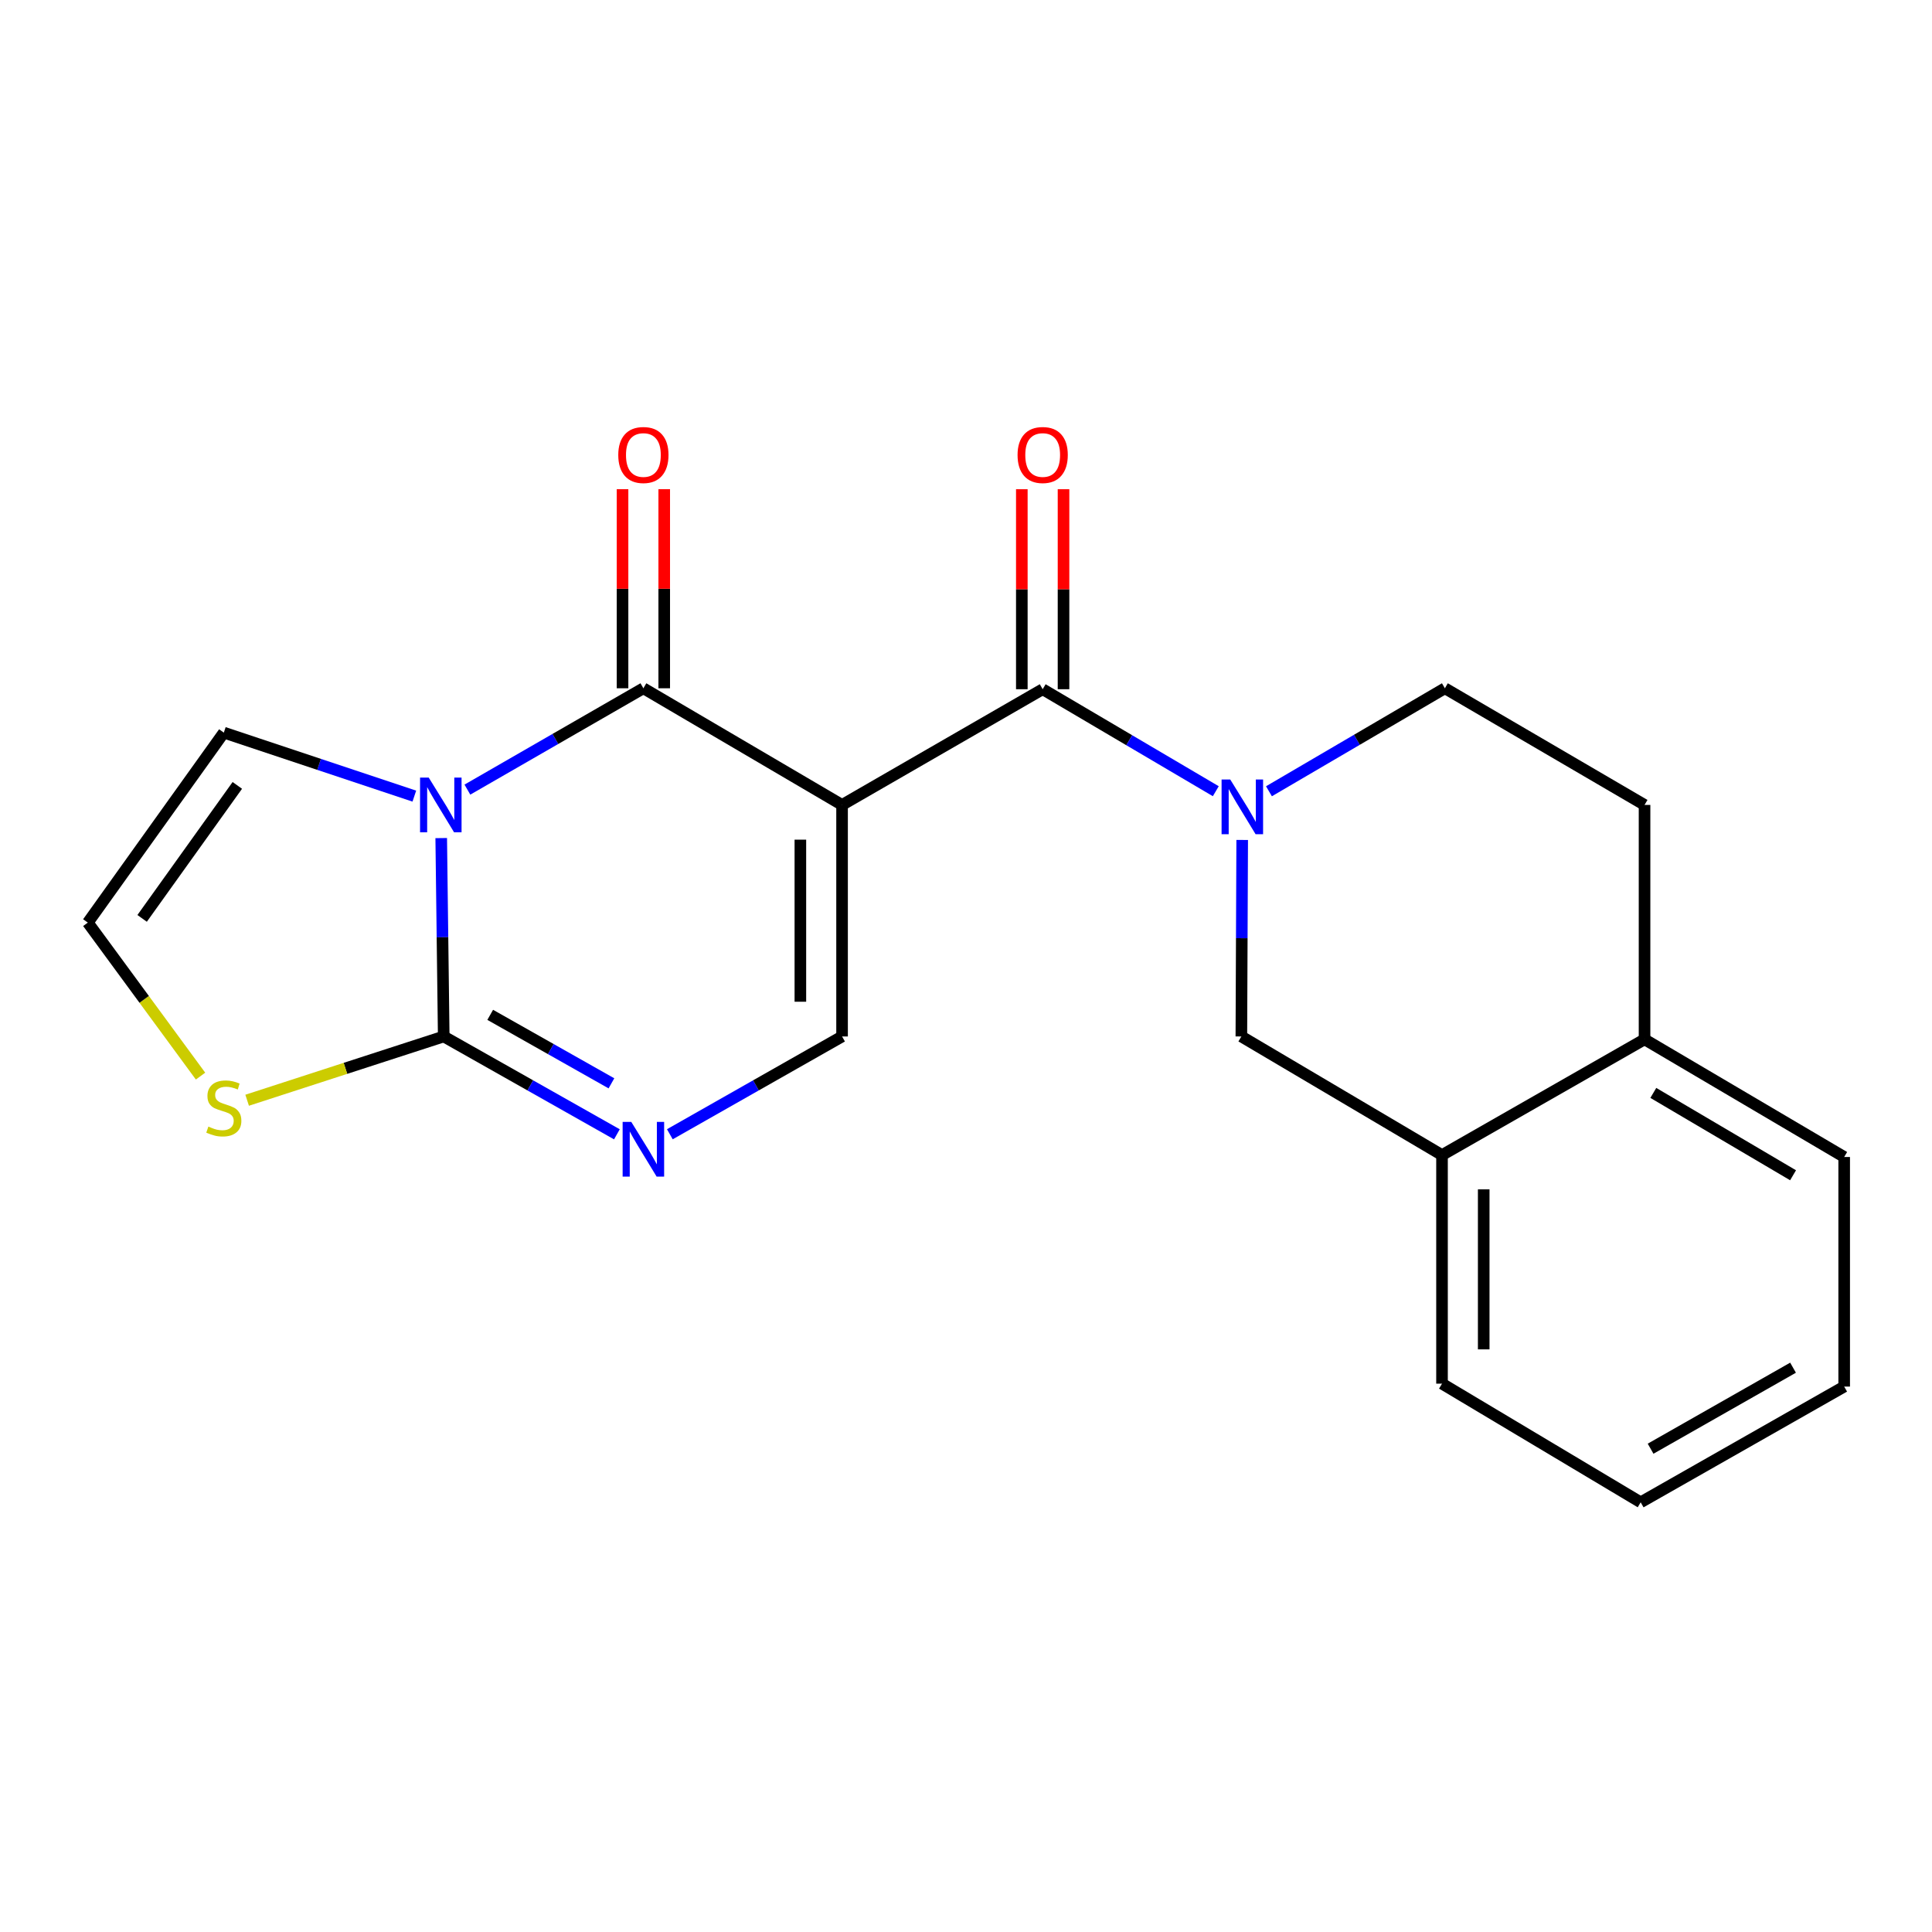 <?xml version='1.0' encoding='iso-8859-1'?>
<svg version='1.1' baseProfile='full'
              xmlns='http://www.w3.org/2000/svg'
                      xmlns:rdkit='http://www.rdkit.org/xml'
                      xmlns:xlink='http://www.w3.org/1999/xlink'
                  xml:space='preserve'
width='1000px' height='1000px' viewBox='0 0 1000 1000'>
<!-- END OF HEADER -->
<rect style='opacity:1.0;fill:#FFFFFF;stroke:none' width='1000' height='1000' x='0' y='0'> </rect>
<path class='bond-1' d='M 435.853,416.631 L 333.014,356.249' style='fill:none;fill-rule:evenodd;stroke:#000000;stroke-width:6px;stroke-linecap:butt;stroke-linejoin:miter;stroke-opacity:1' />
<path class='bond-3' d='M 435.853,416.631 L 539.687,356.741' style='fill:none;fill-rule:evenodd;stroke:#000000;stroke-width:6px;stroke-linecap:butt;stroke-linejoin:miter;stroke-opacity:1' />
<path class='bond-6' d='M 435.853,416.631 L 435.853,536.472' style='fill:none;fill-rule:evenodd;stroke:#000000;stroke-width:6px;stroke-linecap:butt;stroke-linejoin:miter;stroke-opacity:1' />
<path class='bond-6' d='M 414.271,434.607 L 414.271,518.496' style='fill:none;fill-rule:evenodd;stroke:#000000;stroke-width:6px;stroke-linecap:butt;stroke-linejoin:miter;stroke-opacity:1' />
<path class='bond-0' d='M 241.925,408.704 L 287.469,382.477' style='fill:none;fill-rule:evenodd;stroke:#0000FF;stroke-width:6px;stroke-linecap:butt;stroke-linejoin:miter;stroke-opacity:1' />
<path class='bond-0' d='M 287.469,382.477 L 333.014,356.249' style='fill:none;fill-rule:evenodd;stroke:#000000;stroke-width:6px;stroke-linecap:butt;stroke-linejoin:miter;stroke-opacity:1' />
<path class='bond-9' d='M 214.46,412.067 L 165.154,395.638' style='fill:none;fill-rule:evenodd;stroke:#0000FF;stroke-width:6px;stroke-linecap:butt;stroke-linejoin:miter;stroke-opacity:1' />
<path class='bond-9' d='M 165.154,395.638 L 115.849,379.21' style='fill:none;fill-rule:evenodd;stroke:#000000;stroke-width:6px;stroke-linecap:butt;stroke-linejoin:miter;stroke-opacity:1' />
<path class='bond-21' d='M 228.376,433.787 L 229.024,485.13' style='fill:none;fill-rule:evenodd;stroke:#0000FF;stroke-width:6px;stroke-linecap:butt;stroke-linejoin:miter;stroke-opacity:1' />
<path class='bond-21' d='M 229.024,485.13 L 229.671,536.472' style='fill:none;fill-rule:evenodd;stroke:#000000;stroke-width:6px;stroke-linecap:butt;stroke-linejoin:miter;stroke-opacity:1' />
<path class='bond-12' d='M 343.805,356.249 L 343.805,304.727' style='fill:none;fill-rule:evenodd;stroke:#000000;stroke-width:6px;stroke-linecap:butt;stroke-linejoin:miter;stroke-opacity:1' />
<path class='bond-12' d='M 343.805,304.727 L 343.805,253.205' style='fill:none;fill-rule:evenodd;stroke:#FF0000;stroke-width:6px;stroke-linecap:butt;stroke-linejoin:miter;stroke-opacity:1' />
<path class='bond-12' d='M 322.222,356.249 L 322.222,304.727' style='fill:none;fill-rule:evenodd;stroke:#000000;stroke-width:6px;stroke-linecap:butt;stroke-linejoin:miter;stroke-opacity:1' />
<path class='bond-12' d='M 322.222,304.727 L 322.222,253.205' style='fill:none;fill-rule:evenodd;stroke:#FF0000;stroke-width:6px;stroke-linecap:butt;stroke-linejoin:miter;stroke-opacity:1' />
<path class='bond-2' d='M 229.671,536.472 L 274.488,561.796' style='fill:none;fill-rule:evenodd;stroke:#000000;stroke-width:6px;stroke-linecap:butt;stroke-linejoin:miter;stroke-opacity:1' />
<path class='bond-2' d='M 274.488,561.796 L 319.306,587.119' style='fill:none;fill-rule:evenodd;stroke:#0000FF;stroke-width:6px;stroke-linecap:butt;stroke-linejoin:miter;stroke-opacity:1' />
<path class='bond-2' d='M 253.733,525.279 L 285.105,543.006' style='fill:none;fill-rule:evenodd;stroke:#000000;stroke-width:6px;stroke-linecap:butt;stroke-linejoin:miter;stroke-opacity:1' />
<path class='bond-2' d='M 285.105,543.006 L 316.478,560.732' style='fill:none;fill-rule:evenodd;stroke:#0000FF;stroke-width:6px;stroke-linecap:butt;stroke-linejoin:miter;stroke-opacity:1' />
<path class='bond-7' d='M 229.671,536.472 L 178.795,552.979' style='fill:none;fill-rule:evenodd;stroke:#000000;stroke-width:6px;stroke-linecap:butt;stroke-linejoin:miter;stroke-opacity:1' />
<path class='bond-7' d='M 178.795,552.979 L 127.92,569.485' style='fill:none;fill-rule:evenodd;stroke:#CCCC00;stroke-width:6px;stroke-linecap:butt;stroke-linejoin:miter;stroke-opacity:1' />
<path class='bond-4' d='M 539.687,356.741 L 584.489,383.136' style='fill:none;fill-rule:evenodd;stroke:#000000;stroke-width:6px;stroke-linecap:butt;stroke-linejoin:miter;stroke-opacity:1' />
<path class='bond-4' d='M 584.489,383.136 L 629.292,409.532' style='fill:none;fill-rule:evenodd;stroke:#0000FF;stroke-width:6px;stroke-linecap:butt;stroke-linejoin:miter;stroke-opacity:1' />
<path class='bond-14' d='M 550.478,356.741 L 550.478,304.979' style='fill:none;fill-rule:evenodd;stroke:#000000;stroke-width:6px;stroke-linecap:butt;stroke-linejoin:miter;stroke-opacity:1' />
<path class='bond-14' d='M 550.478,304.979 L 550.478,253.217' style='fill:none;fill-rule:evenodd;stroke:#FF0000;stroke-width:6px;stroke-linecap:butt;stroke-linejoin:miter;stroke-opacity:1' />
<path class='bond-14' d='M 528.896,356.741 L 528.896,304.979' style='fill:none;fill-rule:evenodd;stroke:#000000;stroke-width:6px;stroke-linecap:butt;stroke-linejoin:miter;stroke-opacity:1' />
<path class='bond-14' d='M 528.896,304.979 L 528.896,253.217' style='fill:none;fill-rule:evenodd;stroke:#FF0000;stroke-width:6px;stroke-linecap:butt;stroke-linejoin:miter;stroke-opacity:1' />
<path class='bond-8' d='M 642.958,434.758 L 642.742,485.615' style='fill:none;fill-rule:evenodd;stroke:#0000FF;stroke-width:6px;stroke-linecap:butt;stroke-linejoin:miter;stroke-opacity:1' />
<path class='bond-8' d='M 642.742,485.615 L 642.527,536.472' style='fill:none;fill-rule:evenodd;stroke:#000000;stroke-width:6px;stroke-linecap:butt;stroke-linejoin:miter;stroke-opacity:1' />
<path class='bond-13' d='M 656.807,409.561 L 702.34,382.905' style='fill:none;fill-rule:evenodd;stroke:#0000FF;stroke-width:6px;stroke-linecap:butt;stroke-linejoin:miter;stroke-opacity:1' />
<path class='bond-13' d='M 702.34,382.905 L 747.872,356.249' style='fill:none;fill-rule:evenodd;stroke:#000000;stroke-width:6px;stroke-linecap:butt;stroke-linejoin:miter;stroke-opacity:1' />
<path class='bond-5' d='M 346.71,587.087 L 391.281,561.78' style='fill:none;fill-rule:evenodd;stroke:#0000FF;stroke-width:6px;stroke-linecap:butt;stroke-linejoin:miter;stroke-opacity:1' />
<path class='bond-5' d='M 391.281,561.78 L 435.853,536.472' style='fill:none;fill-rule:evenodd;stroke:#000000;stroke-width:6px;stroke-linecap:butt;stroke-linejoin:miter;stroke-opacity:1' />
<path class='bond-22' d='M 103.795,556.988 L 74.625,517.265' style='fill:none;fill-rule:evenodd;stroke:#CCCC00;stroke-width:6px;stroke-linecap:butt;stroke-linejoin:miter;stroke-opacity:1' />
<path class='bond-22' d='M 74.625,517.265 L 45.455,477.541' style='fill:none;fill-rule:evenodd;stroke:#000000;stroke-width:6px;stroke-linecap:butt;stroke-linejoin:miter;stroke-opacity:1' />
<path class='bond-10' d='M 642.527,536.472 L 746.385,597.862' style='fill:none;fill-rule:evenodd;stroke:#000000;stroke-width:6px;stroke-linecap:butt;stroke-linejoin:miter;stroke-opacity:1' />
<path class='bond-11' d='M 115.849,379.21 L 45.455,477.541' style='fill:none;fill-rule:evenodd;stroke:#000000;stroke-width:6px;stroke-linecap:butt;stroke-linejoin:miter;stroke-opacity:1' />
<path class='bond-11' d='M 122.838,406.523 L 73.562,475.354' style='fill:none;fill-rule:evenodd;stroke:#000000;stroke-width:6px;stroke-linecap:butt;stroke-linejoin:miter;stroke-opacity:1' />
<path class='bond-17' d='M 746.385,597.862 L 746.385,716.18' style='fill:none;fill-rule:evenodd;stroke:#000000;stroke-width:6px;stroke-linecap:butt;stroke-linejoin:miter;stroke-opacity:1' />
<path class='bond-17' d='M 767.967,615.61 L 767.967,698.433' style='fill:none;fill-rule:evenodd;stroke:#000000;stroke-width:6px;stroke-linecap:butt;stroke-linejoin:miter;stroke-opacity:1' />
<path class='bond-23' d='M 746.385,597.862 L 851.215,537.959' style='fill:none;fill-rule:evenodd;stroke:#000000;stroke-width:6px;stroke-linecap:butt;stroke-linejoin:miter;stroke-opacity:1' />
<path class='bond-16' d='M 747.872,356.249 L 851.215,416.631' style='fill:none;fill-rule:evenodd;stroke:#000000;stroke-width:6px;stroke-linecap:butt;stroke-linejoin:miter;stroke-opacity:1' />
<path class='bond-15' d='M 851.215,537.959 L 851.215,416.631' style='fill:none;fill-rule:evenodd;stroke:#000000;stroke-width:6px;stroke-linecap:butt;stroke-linejoin:miter;stroke-opacity:1' />
<path class='bond-18' d='M 851.215,537.959 L 954.545,598.857' style='fill:none;fill-rule:evenodd;stroke:#000000;stroke-width:6px;stroke-linecap:butt;stroke-linejoin:miter;stroke-opacity:1' />
<path class='bond-18' d='M 855.756,565.687 L 928.088,608.316' style='fill:none;fill-rule:evenodd;stroke:#000000;stroke-width:6px;stroke-linecap:butt;stroke-linejoin:miter;stroke-opacity:1' />
<path class='bond-19' d='M 746.385,716.18 L 849.212,777.594' style='fill:none;fill-rule:evenodd;stroke:#000000;stroke-width:6px;stroke-linecap:butt;stroke-linejoin:miter;stroke-opacity:1' />
<path class='bond-20' d='M 954.545,598.857 L 954.545,717.691' style='fill:none;fill-rule:evenodd;stroke:#000000;stroke-width:6px;stroke-linecap:butt;stroke-linejoin:miter;stroke-opacity:1' />
<path class='bond-24' d='M 849.212,777.594 L 954.545,717.691' style='fill:none;fill-rule:evenodd;stroke:#000000;stroke-width:6px;stroke-linecap:butt;stroke-linejoin:miter;stroke-opacity:1' />
<path class='bond-24' d='M 854.343,749.848 L 928.076,707.916' style='fill:none;fill-rule:evenodd;stroke:#000000;stroke-width:6px;stroke-linecap:butt;stroke-linejoin:miter;stroke-opacity:1' />
<path  class='atom-1' d='M 221.9 402.471
L 231.18 417.471
Q 232.1 418.951, 233.58 421.631
Q 235.06 424.311, 235.14 424.471
L 235.14 402.471
L 238.9 402.471
L 238.9 430.791
L 235.02 430.791
L 225.06 414.391
Q 223.9 412.471, 222.66 410.271
Q 221.46 408.071, 221.1 407.391
L 221.1 430.791
L 217.42 430.791
L 217.42 402.471
L 221.9 402.471
' fill='#0000FF'/>
<path  class='atom-5' d='M 636.77 403.466
L 646.05 418.466
Q 646.97 419.946, 648.45 422.626
Q 649.93 425.306, 650.01 425.466
L 650.01 403.466
L 653.77 403.466
L 653.77 431.786
L 649.89 431.786
L 639.93 415.386
Q 638.77 413.466, 637.53 411.266
Q 636.33 409.066, 635.97 408.386
L 635.97 431.786
L 632.29 431.786
L 632.29 403.466
L 636.77 403.466
' fill='#0000FF'/>
<path  class='atom-6' d='M 326.754 580.704
L 336.034 595.704
Q 336.954 597.184, 338.434 599.864
Q 339.914 602.544, 339.994 602.704
L 339.994 580.704
L 343.754 580.704
L 343.754 609.024
L 339.874 609.024
L 329.914 592.624
Q 328.754 590.704, 327.514 588.504
Q 326.314 586.304, 325.954 585.624
L 325.954 609.024
L 322.274 609.024
L 322.274 580.704
L 326.754 580.704
' fill='#0000FF'/>
<path  class='atom-8' d='M 107.849 583.122
Q 108.169 583.242, 109.489 583.802
Q 110.809 584.362, 112.249 584.722
Q 113.729 585.042, 115.169 585.042
Q 117.849 585.042, 119.409 583.762
Q 120.969 582.442, 120.969 580.162
Q 120.969 578.602, 120.169 577.642
Q 119.409 576.682, 118.209 576.162
Q 117.009 575.642, 115.009 575.042
Q 112.489 574.282, 110.969 573.562
Q 109.489 572.842, 108.409 571.322
Q 107.369 569.802, 107.369 567.242
Q 107.369 563.682, 109.769 561.482
Q 112.209 559.282, 117.009 559.282
Q 120.289 559.282, 124.009 560.842
L 123.089 563.922
Q 119.689 562.522, 117.129 562.522
Q 114.369 562.522, 112.849 563.682
Q 111.329 564.802, 111.369 566.762
Q 111.369 568.282, 112.129 569.202
Q 112.929 570.122, 114.049 570.642
Q 115.209 571.162, 117.129 571.762
Q 119.689 572.562, 121.209 573.362
Q 122.729 574.162, 123.809 575.802
Q 124.929 577.402, 124.929 580.162
Q 124.929 584.082, 122.289 586.202
Q 119.689 588.282, 115.329 588.282
Q 112.809 588.282, 110.889 587.722
Q 109.009 587.202, 106.769 586.282
L 107.849 583.122
' fill='#CCCC00'/>
<path  class='atom-13' d='M 320.014 235.504
Q 320.014 228.704, 323.374 224.904
Q 326.734 221.104, 333.014 221.104
Q 339.294 221.104, 342.654 224.904
Q 346.014 228.704, 346.014 235.504
Q 346.014 242.384, 342.614 246.304
Q 339.214 250.184, 333.014 250.184
Q 326.774 250.184, 323.374 246.304
Q 320.014 242.424, 320.014 235.504
M 333.014 246.984
Q 337.334 246.984, 339.654 244.104
Q 342.014 241.184, 342.014 235.504
Q 342.014 229.944, 339.654 227.144
Q 337.334 224.304, 333.014 224.304
Q 328.694 224.304, 326.334 227.104
Q 324.014 229.904, 324.014 235.504
Q 324.014 241.224, 326.334 244.104
Q 328.694 246.984, 333.014 246.984
' fill='#FF0000'/>
<path  class='atom-15' d='M 526.687 235.504
Q 526.687 228.704, 530.047 224.904
Q 533.407 221.104, 539.687 221.104
Q 545.967 221.104, 549.327 224.904
Q 552.687 228.704, 552.687 235.504
Q 552.687 242.384, 549.287 246.304
Q 545.887 250.184, 539.687 250.184
Q 533.447 250.184, 530.047 246.304
Q 526.687 242.424, 526.687 235.504
M 539.687 246.984
Q 544.007 246.984, 546.327 244.104
Q 548.687 241.184, 548.687 235.504
Q 548.687 229.944, 546.327 227.144
Q 544.007 224.304, 539.687 224.304
Q 535.367 224.304, 533.007 227.104
Q 530.687 229.904, 530.687 235.504
Q 530.687 241.224, 533.007 244.104
Q 535.367 246.984, 539.687 246.984
' fill='#FF0000'/>
</svg>
